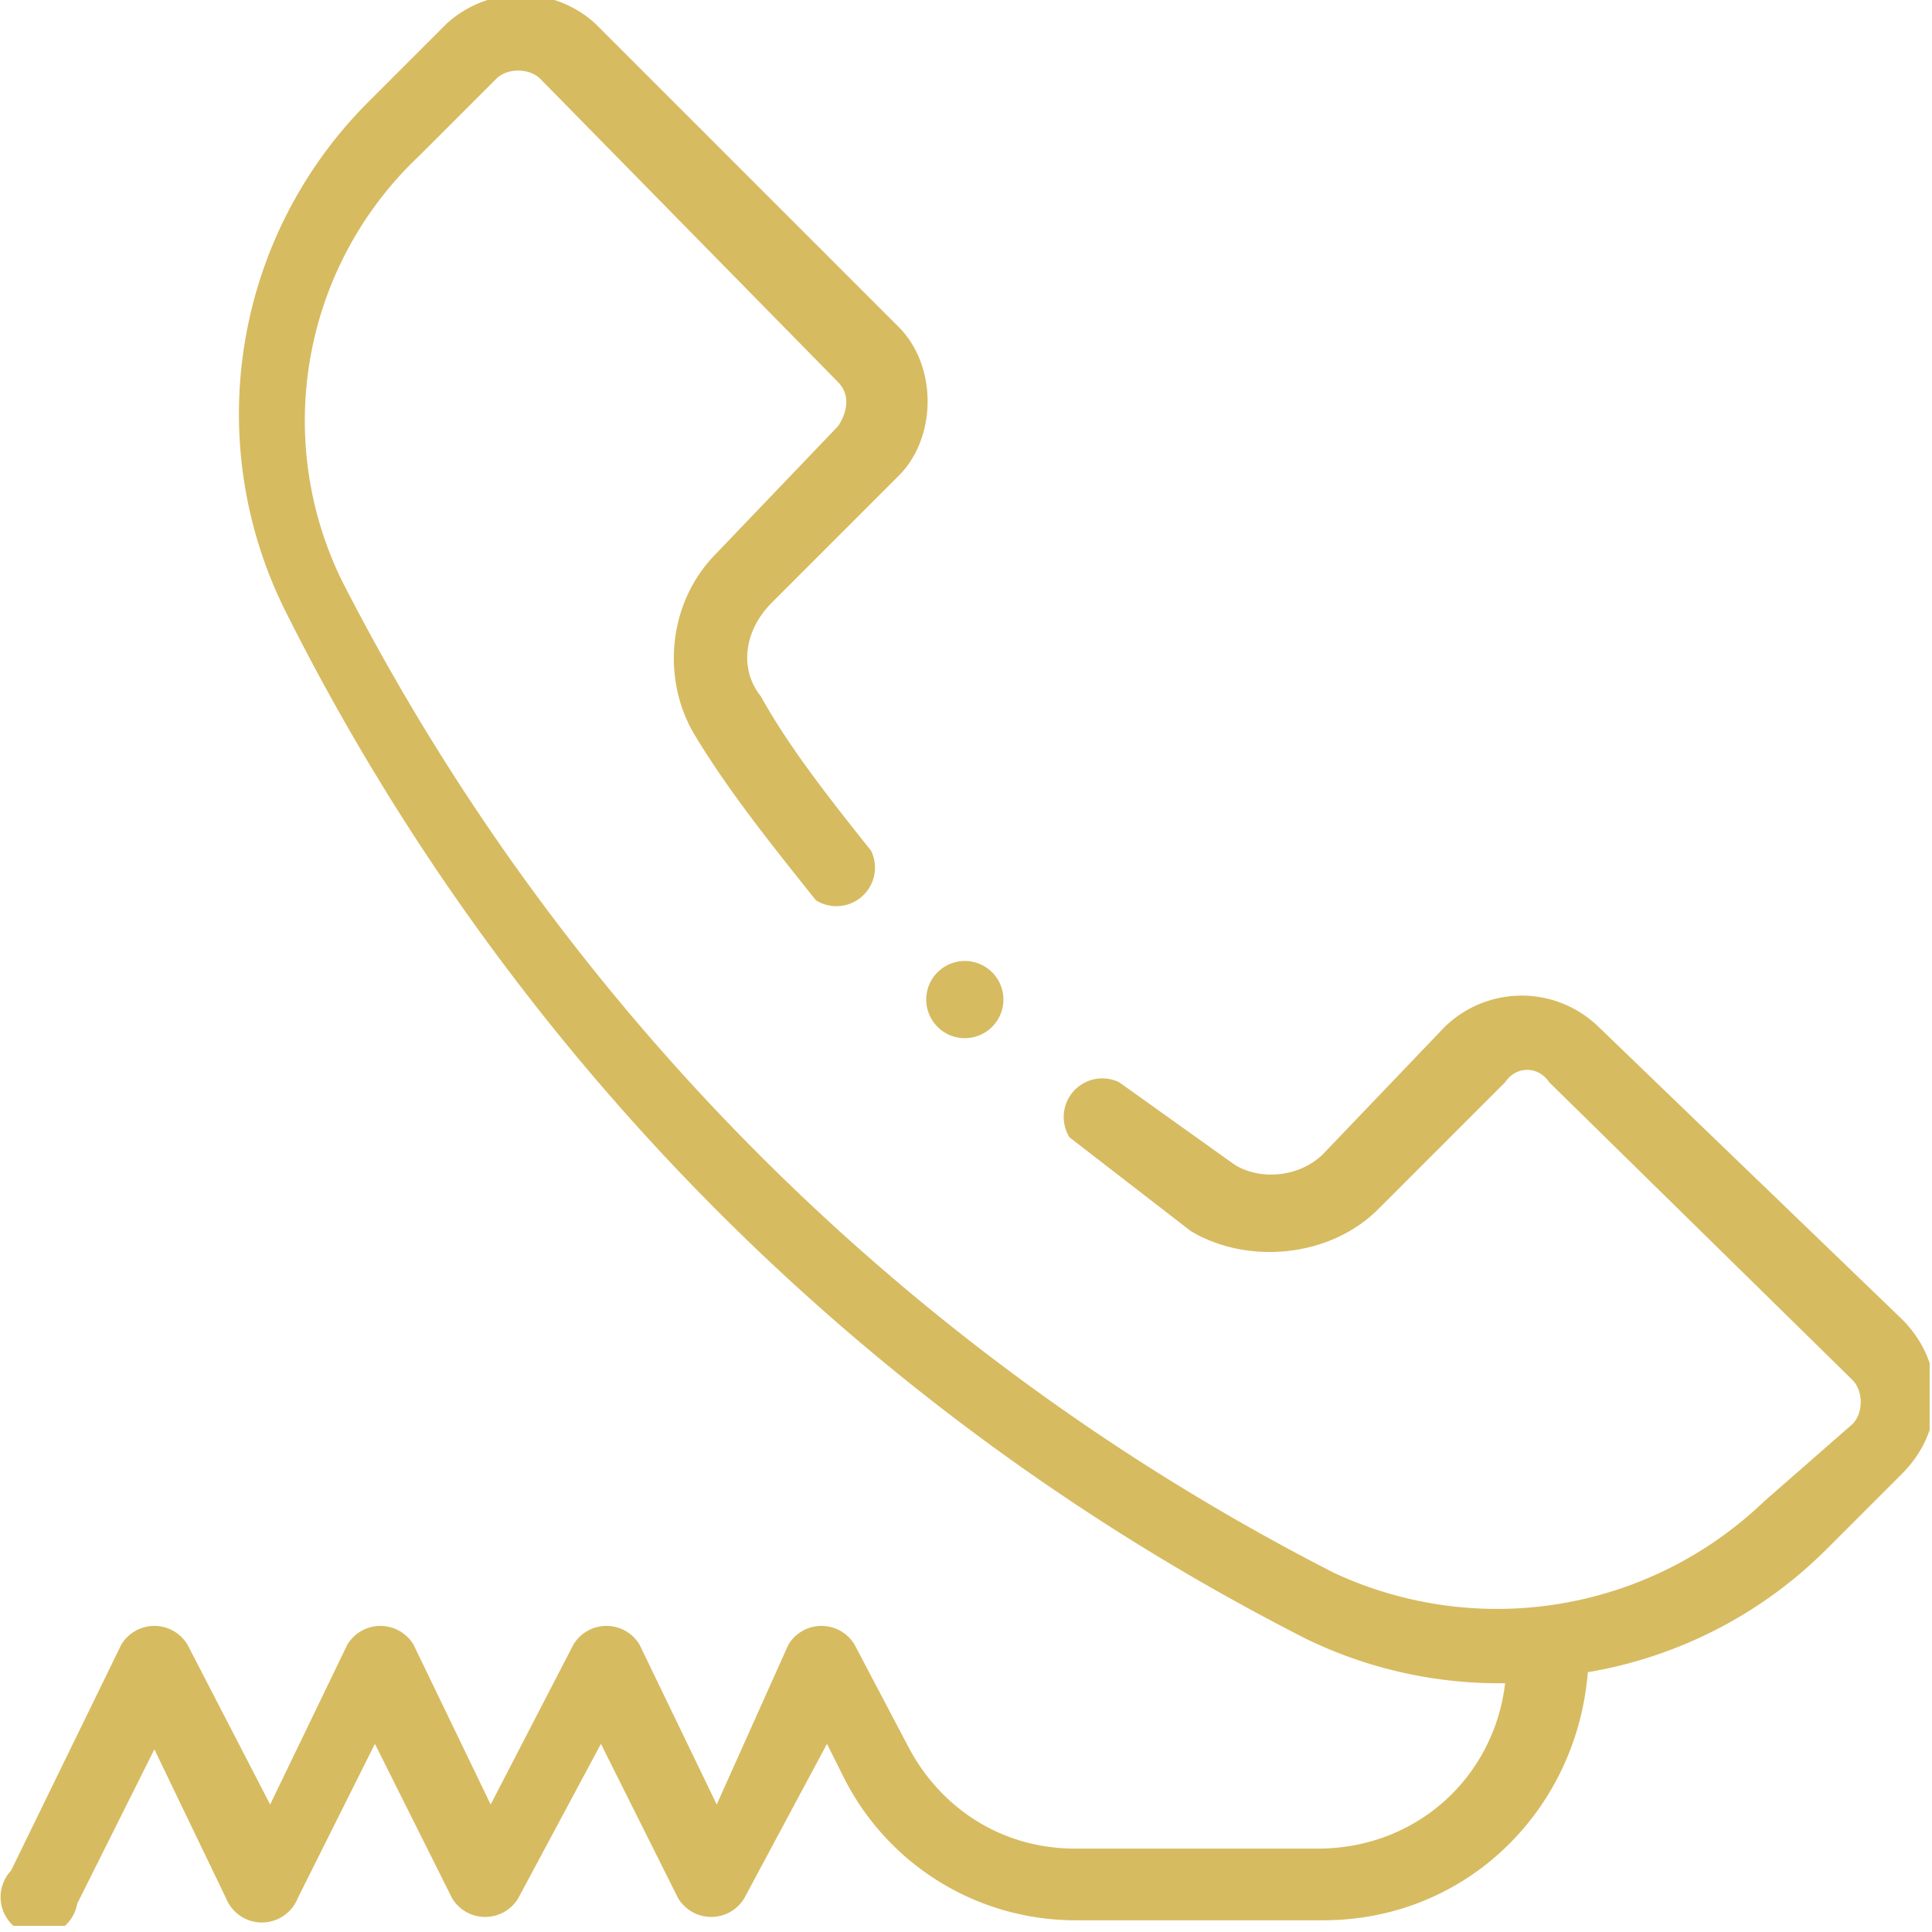<svg xmlns="http://www.w3.org/2000/svg" xml:space="preserve" width="46.4" height="46.4" viewBox="0 0 12.3 12.3"><defs><clipPath id="a"><path fill="#fff" d="M0 0h35v35H0z" transform="translate(0 .5)"/></clipPath></defs><g fill="#d7bb61" clip-path="url(#a)" transform="translate(0 -.2) scale(.351)"><path d="M18.2 18.7a.7.7 0 1 1-1.4 0 .7.7 0 0 1 1.4 0z"/><path d="M29 19.2a2 2 0 0 0-2.8 0L24 21.5c-.4.4-1.1.5-1.6.2l-2.1-1.5a.7.7 0 0 0-.9 1l2.2 1.7c1 .6 2.5.5 3.4-.4l2.3-2.3c.2-.3.6-.3.8 0l5.5 5.4c.2.2.2.6 0 .8L32 27.8a7 7 0 0 1-7.8 1.3 41.3 41.3 0 0 1-18-18 6.6 6.6 0 0 1 1.4-7.7L9 2c.2-.2.6-.2.8 0l5.4 5.5c.2.2.2.5 0 .8L13 10.6c-.9.9-1 2.3-.4 3.3s1.4 2 2.2 3a.7.7 0 0 0 1-.9c-.8-1-1.5-1.9-2-2.8-.4-.5-.3-1.2.2-1.7l2.3-2.3c.7-.7.7-2 0-2.7L10.8 1a2 2 0 0 0-2.7 0L6.7 2.4a8 8 0 0 0-1.5 9.3 42 42 0 0 0 18.5 18.6 8 8 0 0 0 3.6.8c-.2 1.7-1.6 3-3.4 3h-4.4c-1.3 0-2.4-.7-3-1.8l-1-1.9a.7.7 0 0 0-1.2 0L13 33.3l-1.4-2.9a.7.7 0 0 0-1.2 0l-1.5 2.9-1.4-2.9a.7.7 0 0 0-1.2 0l-1.4 2.9-1.5-2.9a.7.7 0 0 0-1.2 0l-2 4.1a.7.7 0 1 0 1.2.6l1.4-2.8L4.1 35a.7.7 0 0 0 1.3 0l1.4-2.8L8.2 35a.7.7 0 0 0 1.2 0l1.5-2.8 1.4 2.8a.7.7 0 0 0 1.2 0l1.5-2.8.3.6a4.7 4.7 0 0 0 4.2 2.6H24c2.6 0 4.6-2 4.8-4.5a8 8 0 0 0 4.3-2.2l1.4-1.4c.8-.8.8-2 0-2.8z"/></g></svg>